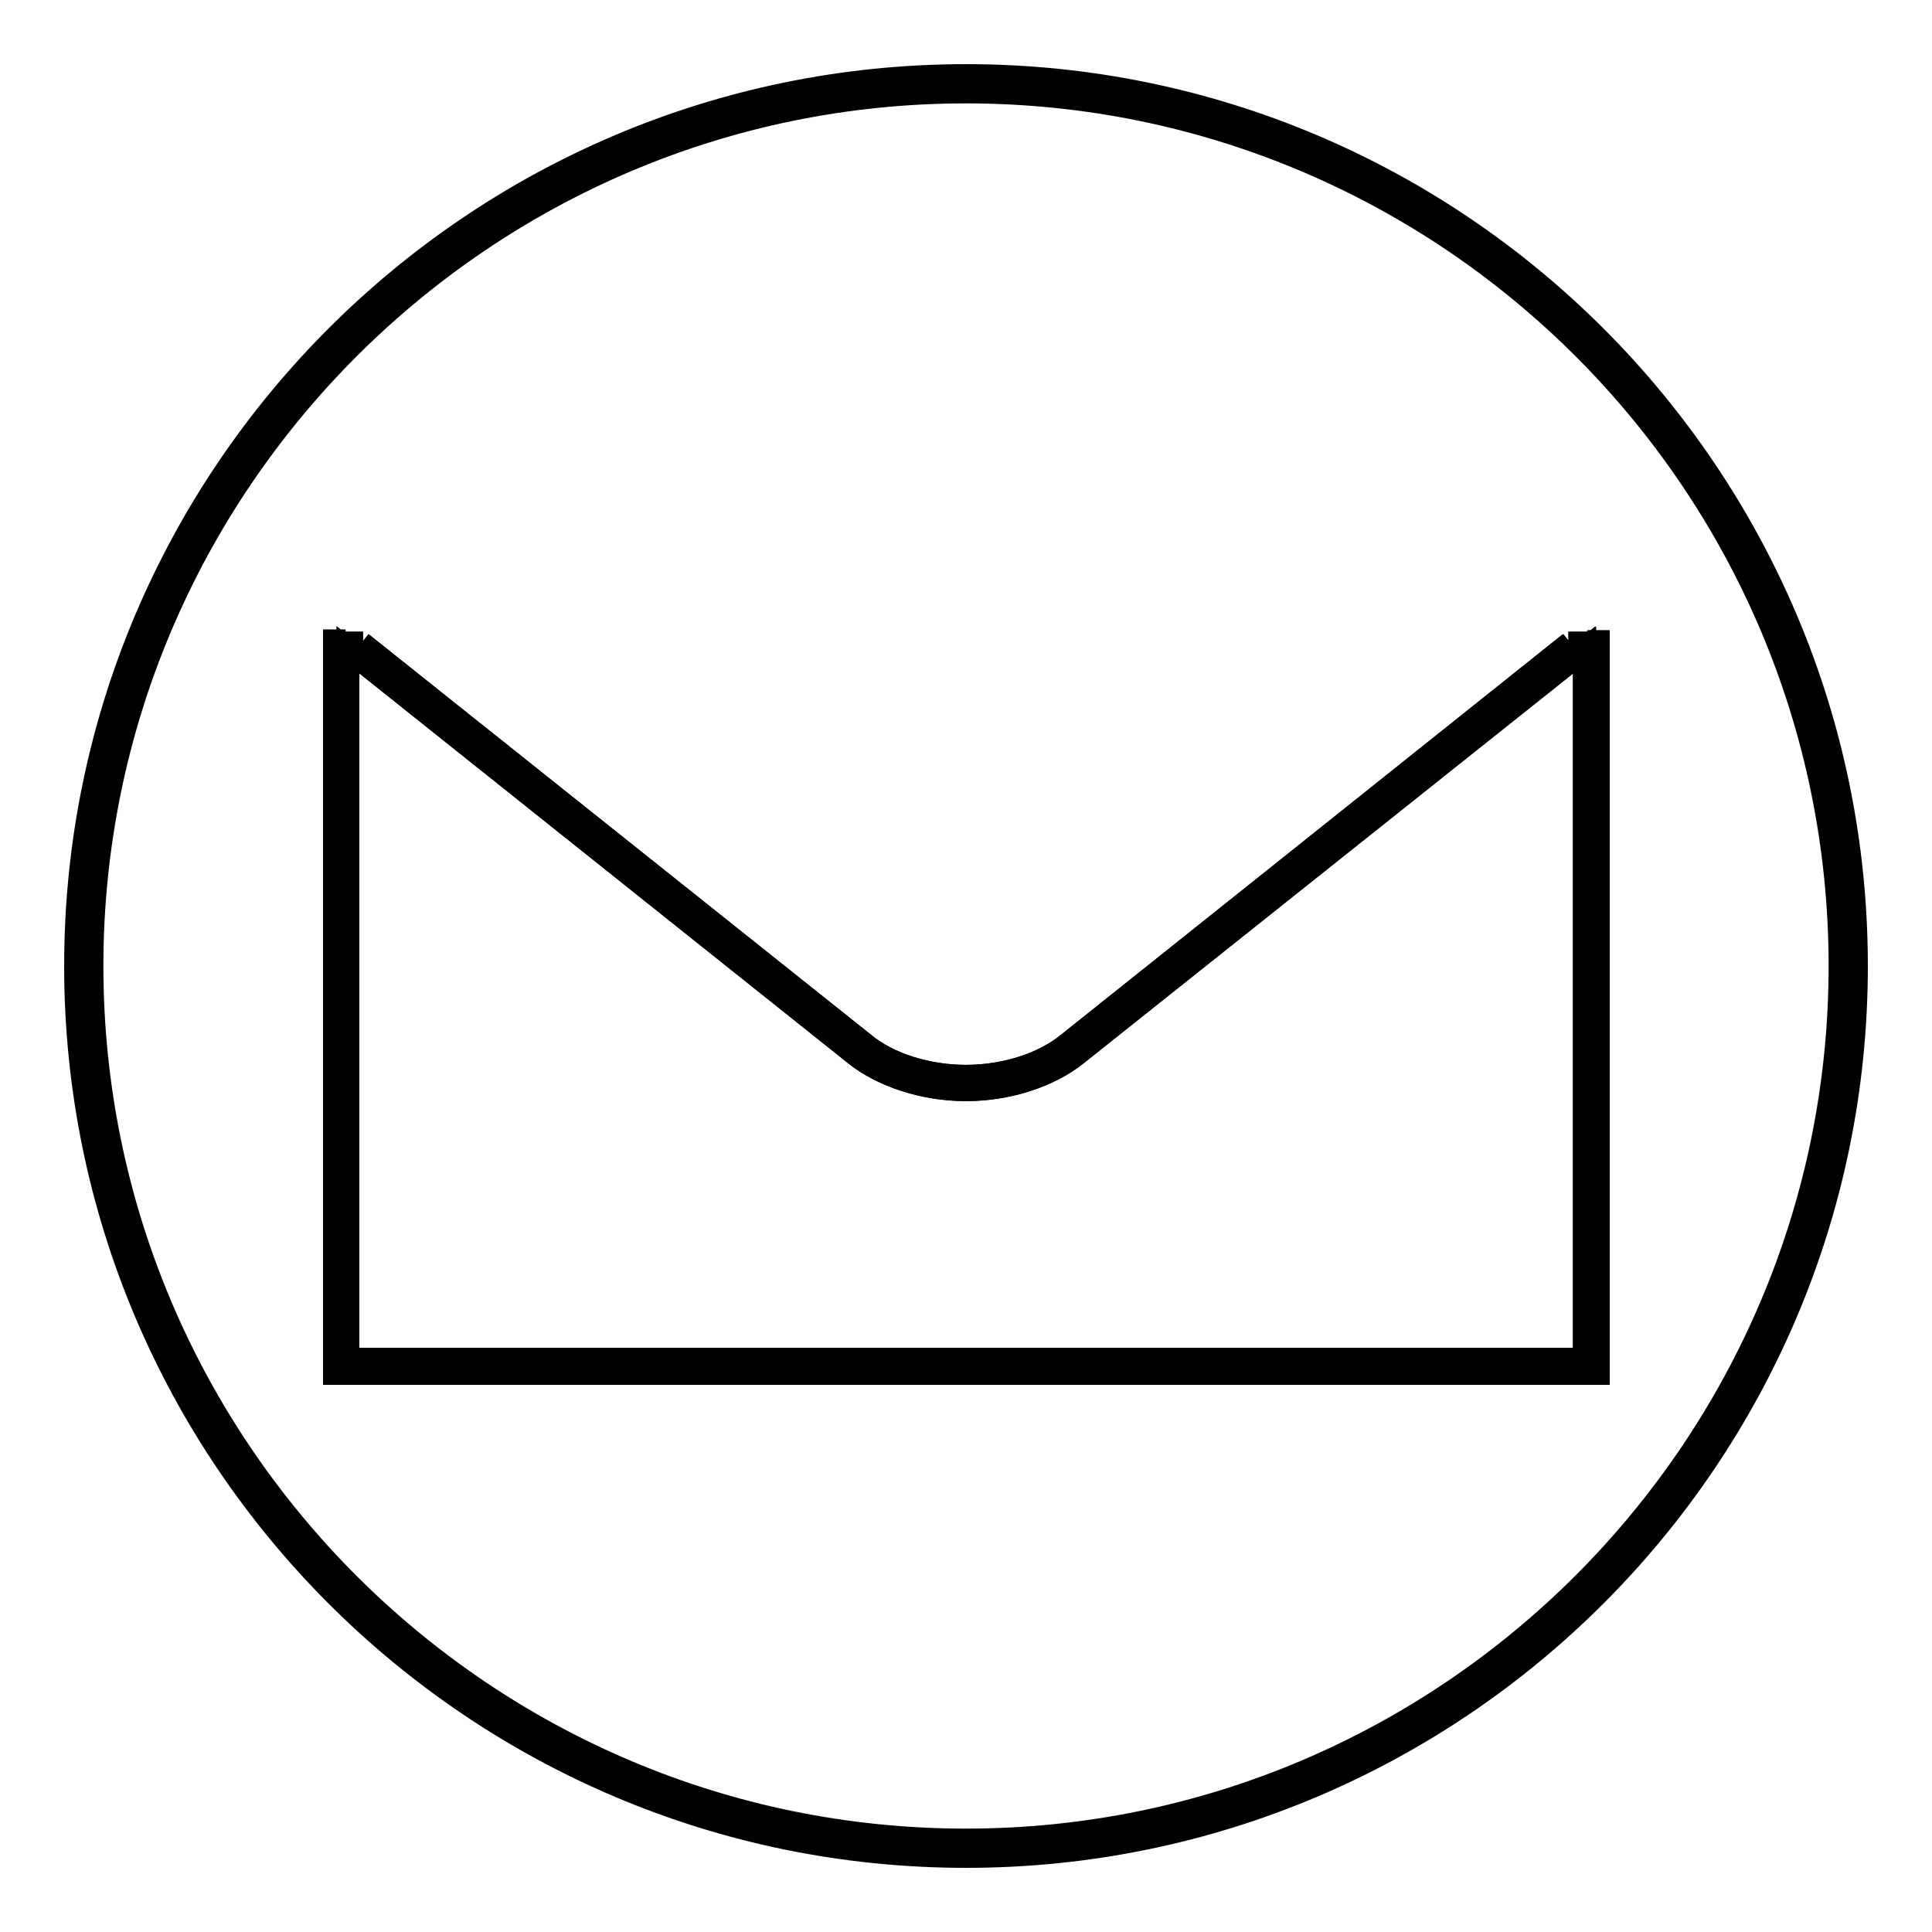 <?xml version="1.0" encoding="utf-8"?>
<!-- Svg Vector Icons : http://www.onlinewebfonts.com/icon -->
<!DOCTYPE svg PUBLIC "-//W3C//DTD SVG 1.1//EN" "http://www.w3.org/Graphics/SVG/1.1/DTD/svg11.dtd">
<svg version="1.1" xmlns="http://www.w3.org/2000/svg" xmlns:xlink="http://www.w3.org/1999/xlink" x="0px" y="0px" viewBox="0 0 256 256" enable-background="new 0 0 256 256" xml:space="preserve">
<g><g><path stroke-width="3" fill-opacity="0" stroke="#000000"  d="M48.1,85.2h-0.2l66.6,53.1c3.3,2.7,8.4,4.3,13.5,4.3c5.1,0,10.2-1.6,13.5-4.3L208,85.2h-0.2"/><path stroke-width="3" fill-opacity="0" stroke="#000000"  d="M128.1,144.4c0,0-0.1,0-0.2,0c-5.4,0-11-1.8-14.6-4.7L46.1,86.1v94h163.8v-94l-67.3,53.6C139.1,142.6,133.5,144.4,128.1,144.4z"/><path stroke-width="3" fill-opacity="0" stroke="#000000"  d="M44.3,83.4v0.1v1.7v96.8h167.5V85.2v-1.7 M207.9,85.2h0.2l-66.6,53.1c-3.3,2.7-8.4,4.3-13.5,4.3c-5.1,0-10.3-1.6-13.5-4.3L47.9,85.2h0.2 M209.9,180.1H46.1v-94l67.2,53.6c3.6,2.9,9.2,4.7,14.6,4.7c0,0,0.1,0,0.2,0c5.4,0,11-1.8,14.6-4.7l67.3-53.6V180.1L209.9,180.1z"/><path stroke-width="3" fill-opacity="0" stroke="#000000"  d="M128,10C62.9,10,10,62.9,10,128c0,65.1,52.9,118,118,118c65.1,0,118-52.9,118-118C246,62.9,193.1,10,128,10z M128,243.8c-63.8,0-115.8-51.9-115.8-115.8C12.2,64.2,64.2,12.2,128,12.2c63.8,0,115.8,51.9,115.8,115.8C243.8,191.8,191.8,243.8,128,243.8z"/></g></g>
</svg>